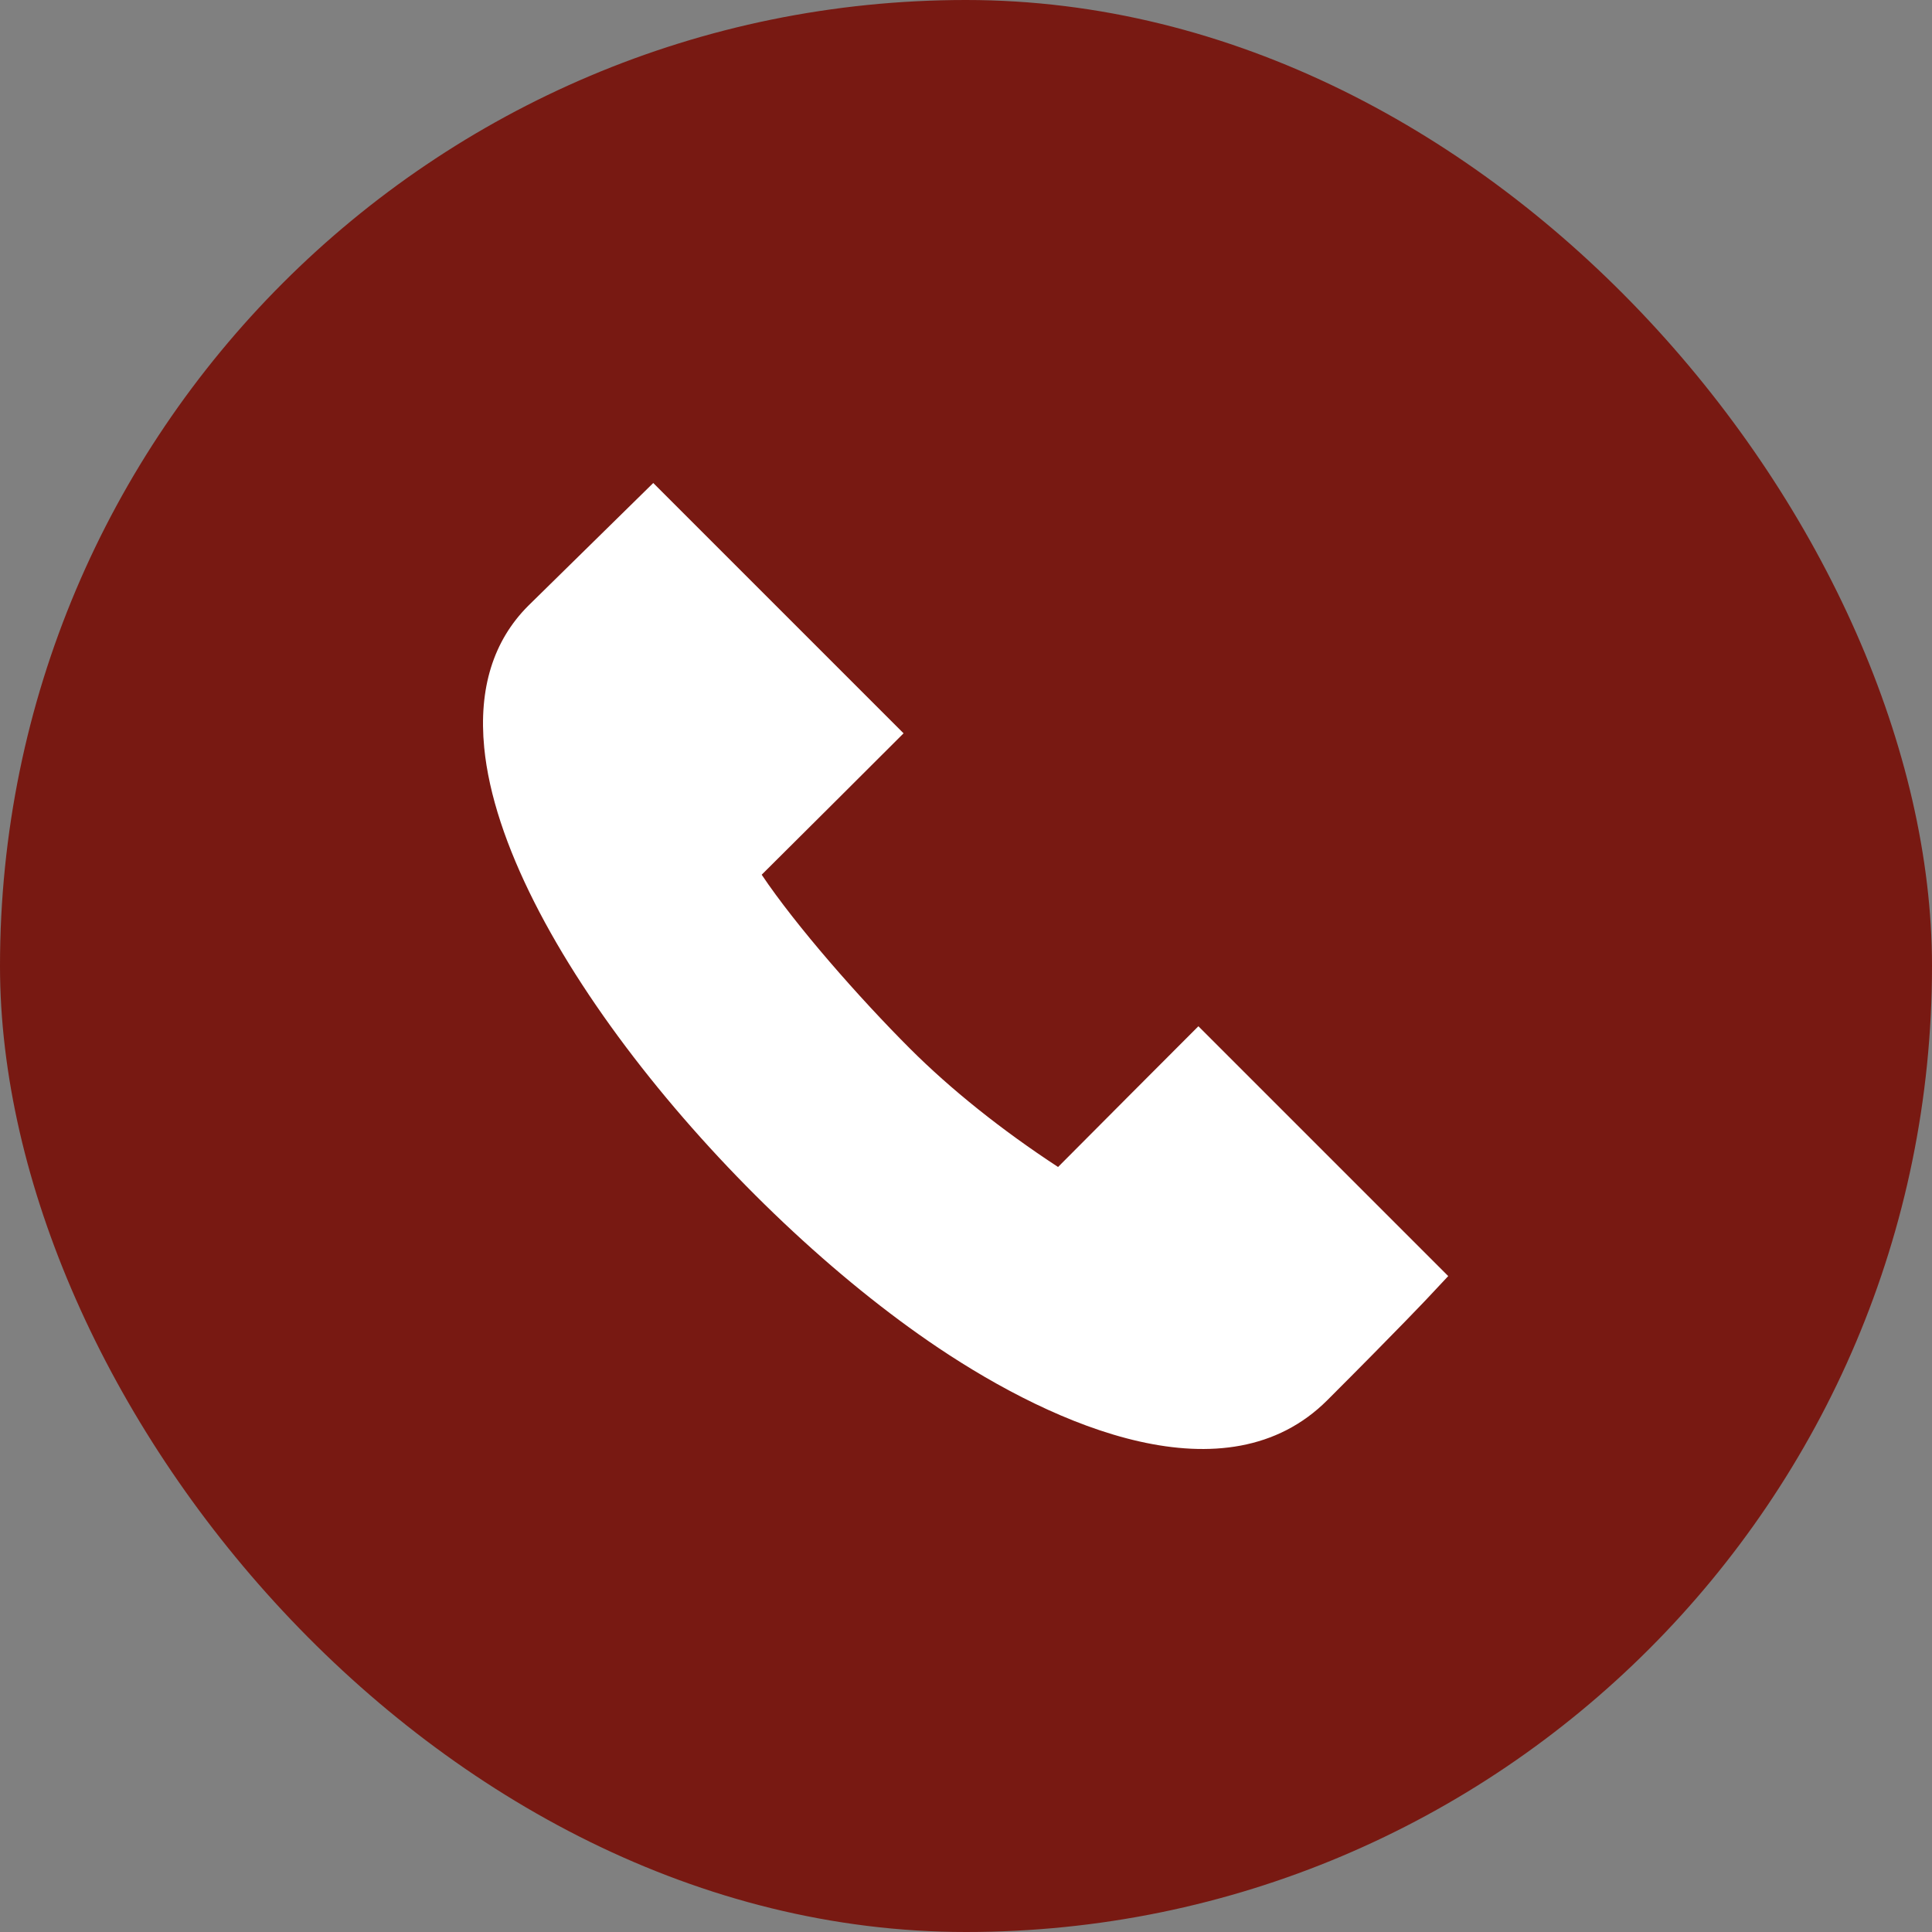 <svg width="32" height="32" viewBox="0 0 32 32" fill="none" xmlns="http://www.w3.org/2000/svg">
<rect x="0" y="0" width="32" height="32" fill="#808080" stroke="none"/>
<rect width="32" height="32" rx="16" fill="#781912"/>
<g clip-path="url(#clip0)">
<path d="M19.849 16.998C19.249 17.599 18.311 18.538 17.525 19.329C16.591 18.718 15.748 18.044 15.069 17.365C14.231 16.527 13.183 15.334 12.616 14.488C13.335 13.774 14.276 12.835 14.966 12.146L10.82 8L8.752 10.031L8.749 10.034C8.17 10.613 7.925 11.403 8.02 12.383C8.325 15.515 12.155 20.052 15.541 22.324C17.501 23.639 20.319 24.857 21.985 23.191C23.195 21.981 23.658 21.488 23.677 21.467L23.987 21.136L19.849 16.998Z" fill="white"/>
</g>
<defs>
<clipPath id="clip0">
<rect width="16" height="16" fill="white" transform="translate(8 8)"/>
</clipPath>
</defs>
</svg>
